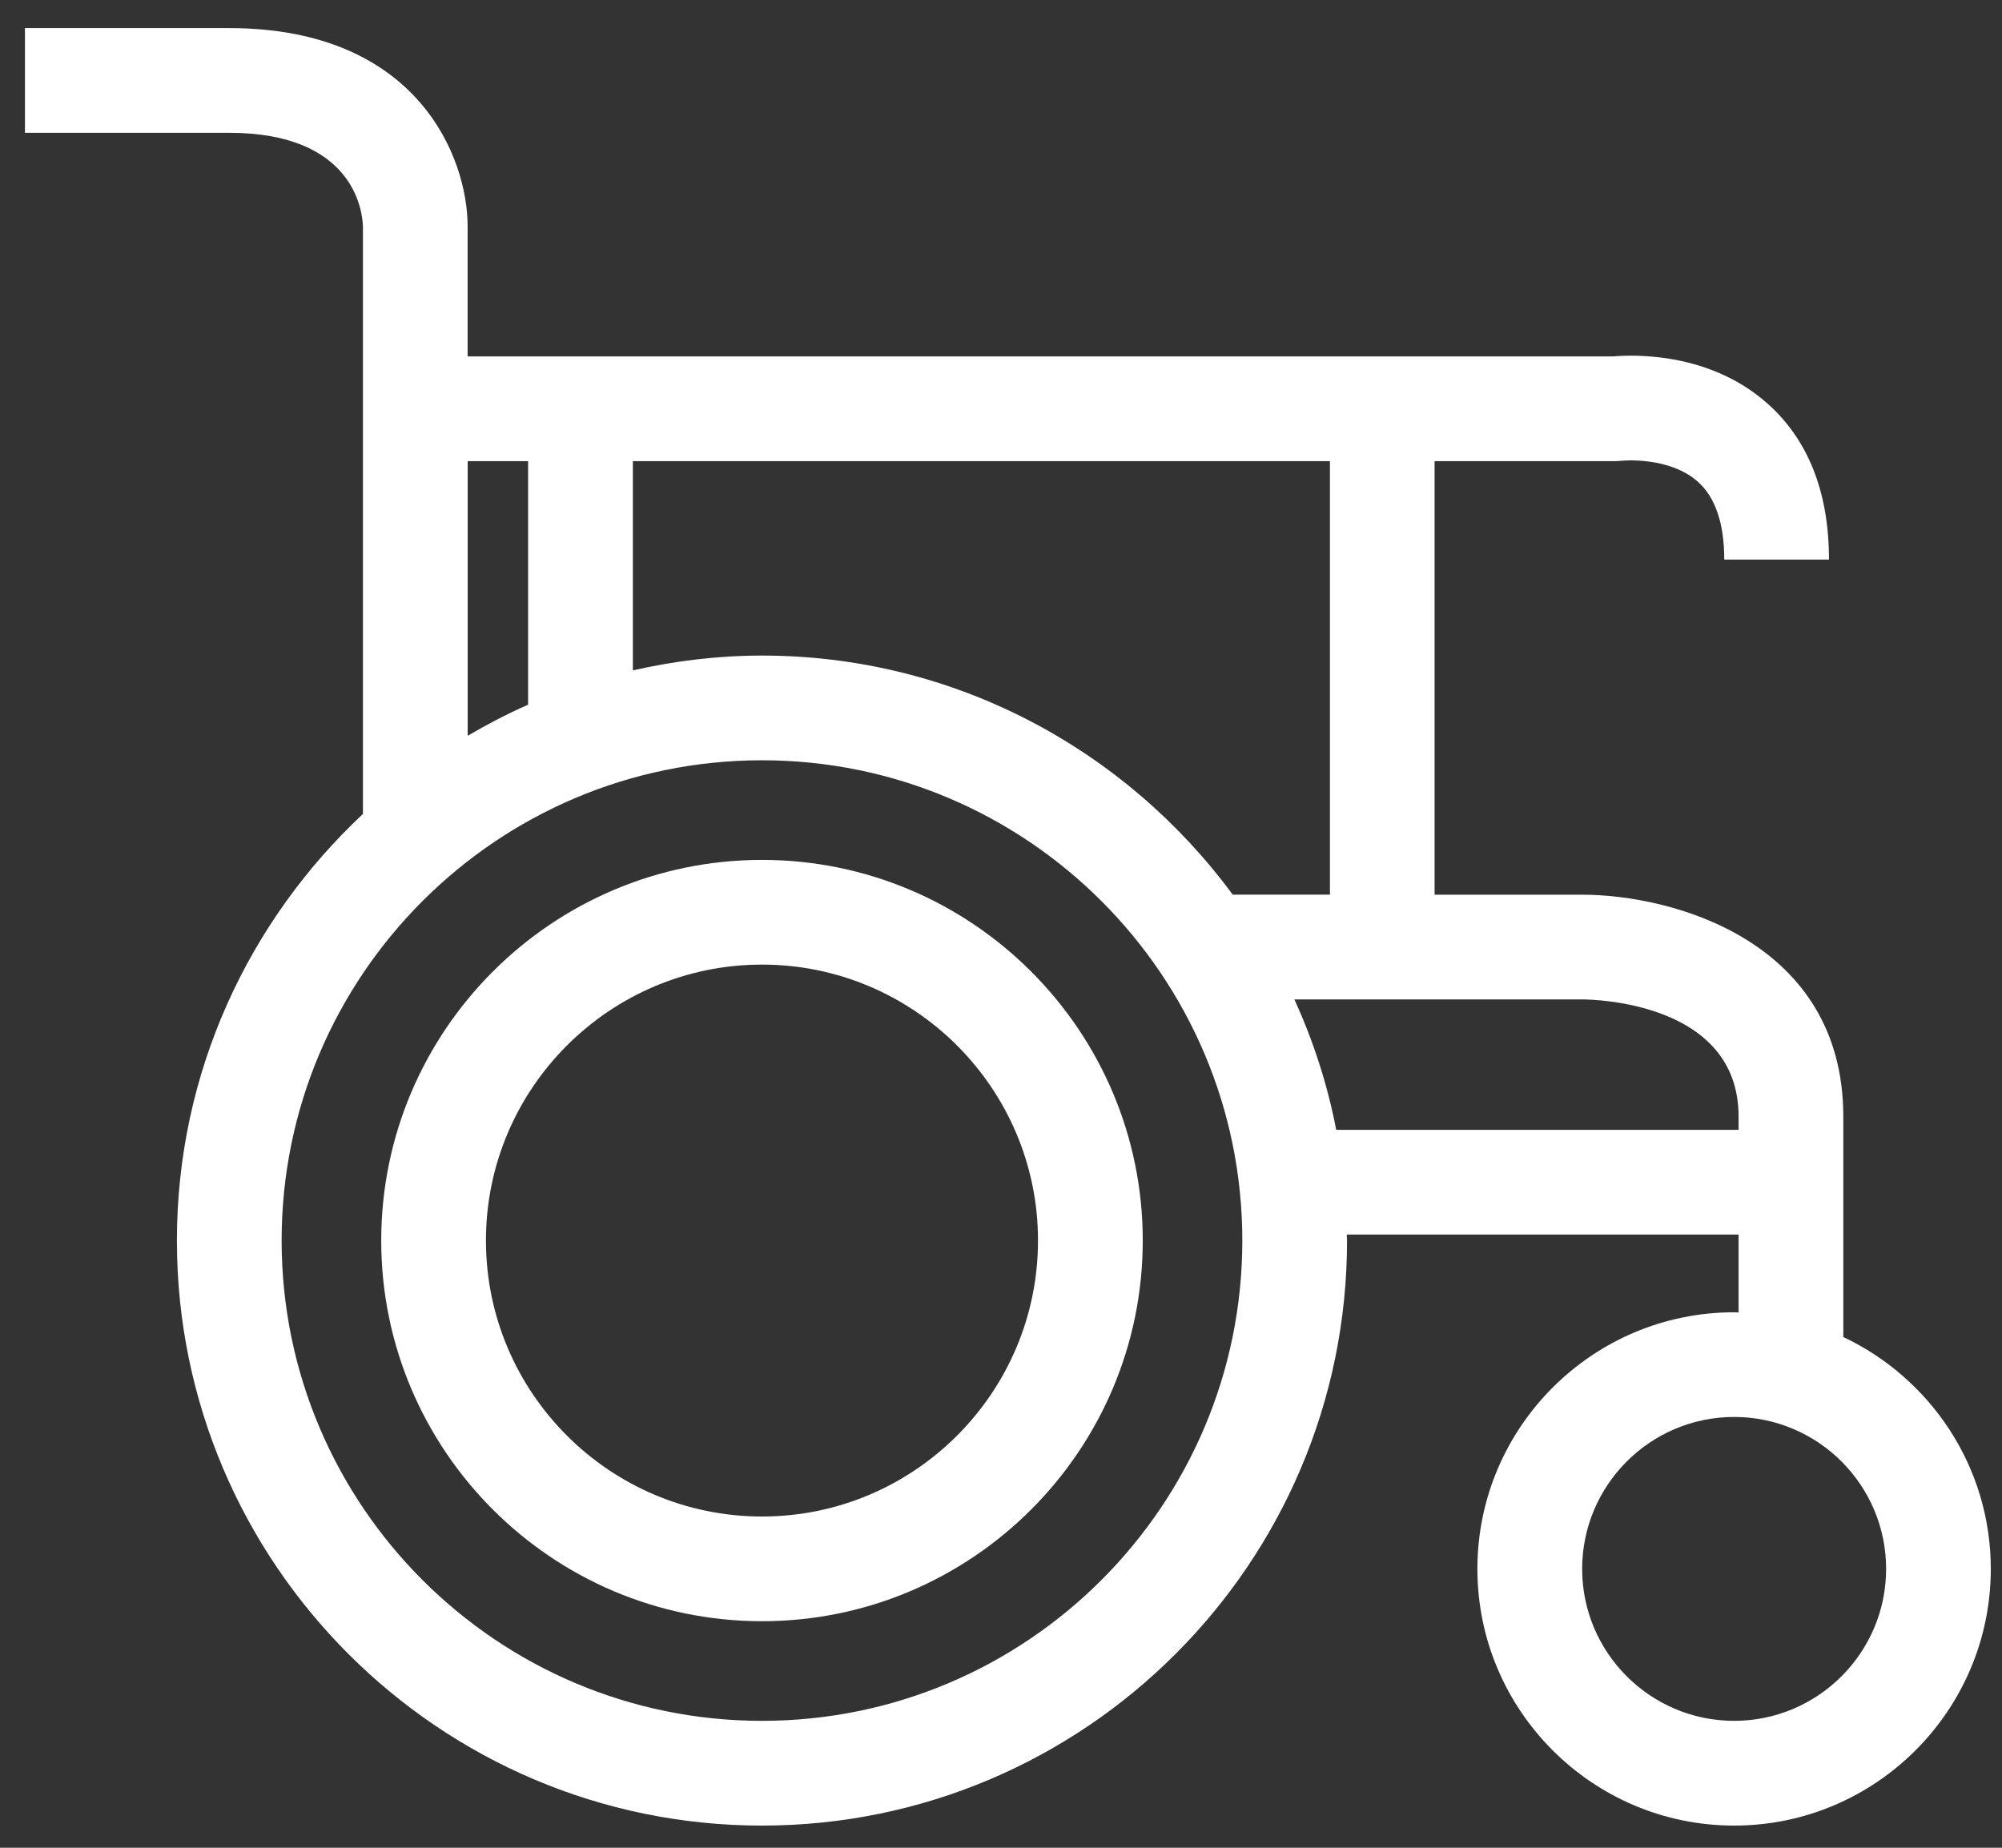 <?xml version="1.0" encoding="UTF-8"?>
<svg width="52px" height="48px" viewBox="0 0 52 48" version="1.1" xmlns="http://www.w3.org/2000/svg" xmlns:xlink="http://www.w3.org/1999/xlink">
    <rect x="0" y="0" width="52" height="48" fill="#333333" stroke="none"/>
    <!-- Generator: Sketch 52.5 (67469) - http://www.bohemiancoding.com/sketch -->
    <title>noun_wheelchair_670808 copy</title>
    <desc>Created with Sketch.</desc>
    <g id="Symbols" stroke="none" stroke-width="1" fill="none" fill-rule="evenodd">
        <g id="noun_wheelchair_670808-copy" fill="#FFFFFF" fill-rule="nonzero">
            <path d="M19.792,22.338 C14.339,22.338 9.902,26.774 9.902,32.226 C9.902,37.679 14.339,42.115 19.792,42.115 C25.245,42.115 29.682,37.68 29.682,32.226 C29.682,26.773 25.246,22.338 19.792,22.338 Z M19.792,39.395 C15.839,39.395 12.622,36.179 12.622,32.226 C12.622,28.274 15.839,25.058 19.792,25.058 C23.745,25.058 26.961,28.274 26.961,32.226 C26.961,36.179 23.746,39.395 19.792,39.395 Z" id="Shape"></path>
            <path d="M5.955,0.73 L0.648,0.73 L0.648,3.45 L5.955,3.45 C9.193,3.45 9.415,5.49 9.427,5.881 L9.427,21.144 C6.462,23.92 4.595,27.855 4.595,32.227 C4.595,40.607 11.412,47.424 19.792,47.424 C28.171,47.424 34.988,40.607 34.988,32.227 C34.988,32.175 34.98,32.124 34.98,32.071 L45.158,32.071 L45.158,34.095 C45.118,34.094 45.081,34.09 45.042,34.09 C41.365,34.09 38.374,37.08 38.374,40.757 C38.374,44.434 41.365,47.424 45.042,47.424 C48.718,47.424 51.709,44.434 51.709,40.757 C51.709,38.095 50.138,35.8 47.878,34.732 L47.878,29.006 C47.878,24.446 43.441,23.242 41.094,23.242 L37.262,23.242 L37.262,11.98 L41.968,11.98 L42.134,11.969 C42.147,11.967 43.352,11.852 44.097,12.511 C44.554,12.916 44.786,13.597 44.786,14.536 L47.506,14.536 C47.506,12.783 46.965,11.417 45.898,10.474 C44.384,9.134 42.402,9.214 41.898,9.259 L12.146,9.259 L12.146,5.881 C12.148,4.099 10.853,0.73 5.955,0.73 Z M45.042,44.703 C42.866,44.703 41.095,42.933 41.095,40.756 C41.095,38.579 42.866,36.809 45.042,36.809 C47.219,36.809 48.99,38.579 48.99,40.756 C48.99,42.933 47.218,44.703 45.042,44.703 Z M19.792,44.703 C12.912,44.703 7.315,39.106 7.315,32.226 C7.315,25.346 12.912,19.75 19.792,19.75 C26.671,19.75 32.268,25.346 32.268,32.226 C32.268,39.106 26.671,44.703 19.792,44.703 Z M45.158,29.005 L45.158,29.35 L34.707,29.35 C34.479,28.165 34.108,27.032 33.621,25.962 L41.091,25.962 C41.507,25.964 45.158,26.075 45.158,29.005 Z M34.543,23.241 L32.019,23.241 C29.25,19.483 24.807,17.03 19.793,17.03 C18.639,17.03 17.519,17.17 16.438,17.415 L16.438,11.979 L34.544,11.979 L34.544,23.241 L34.543,23.241 Z M13.717,11.98 L13.717,18.306 C13.174,18.544 12.654,18.818 12.147,19.114 L12.147,11.98 L13.717,11.98 Z" id="Shape"></path>
        </g>
    </g>
</svg>